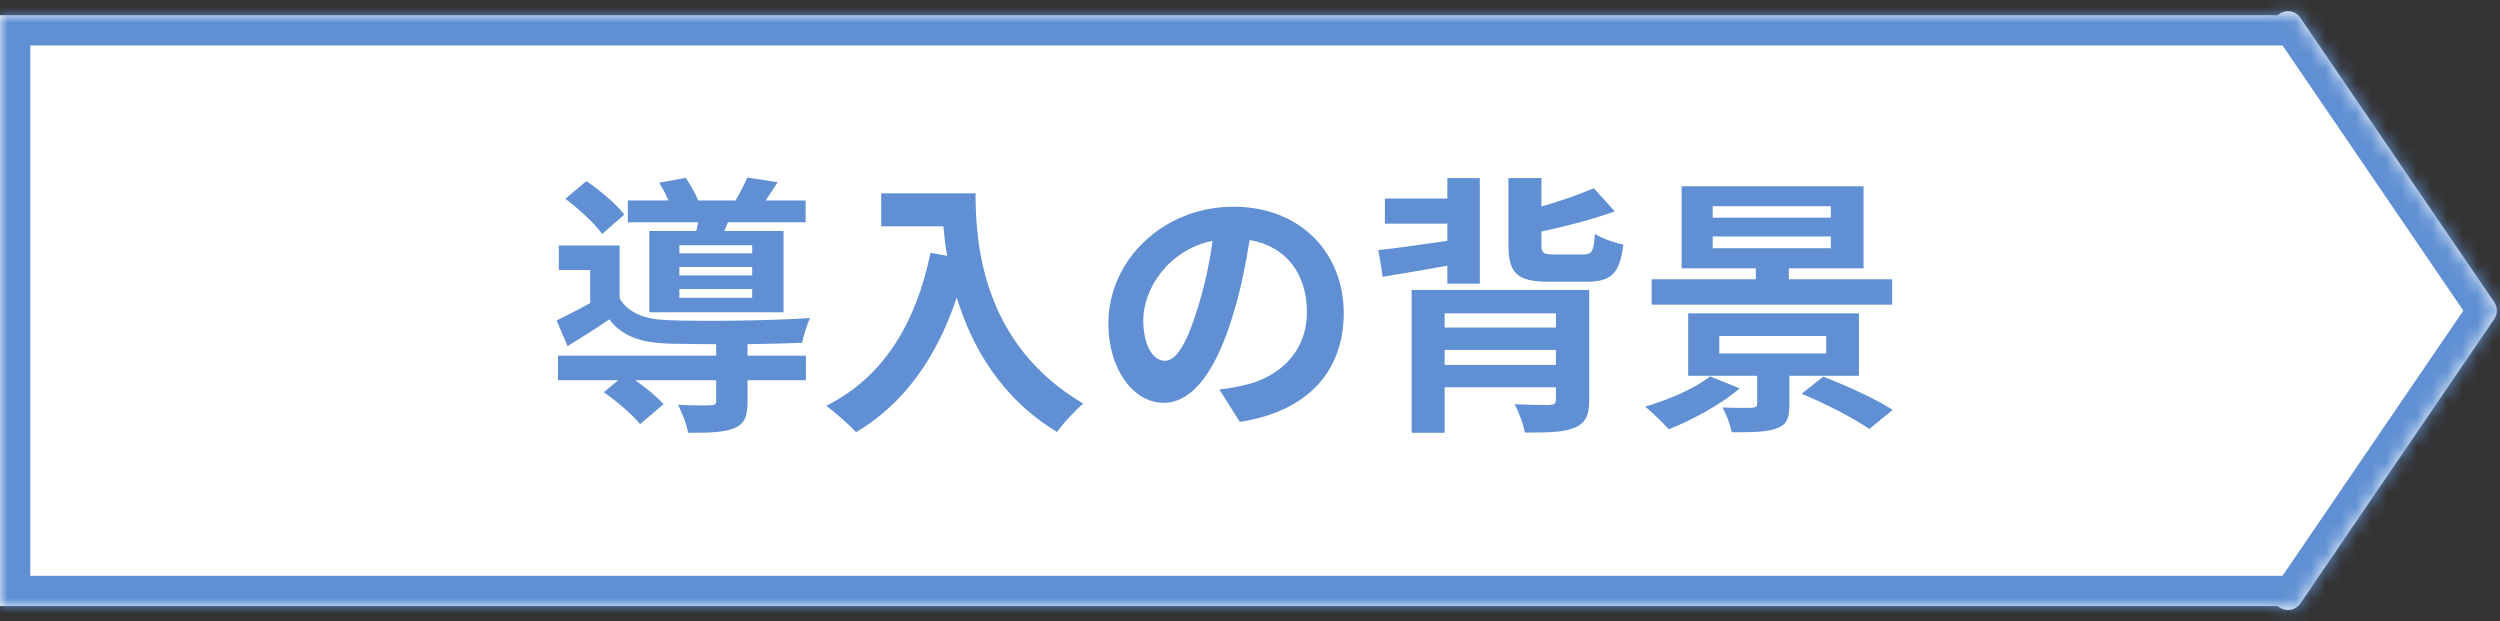<svg width="165" height="41" viewBox="0 0 165 41" fill="none" xmlns="http://www.w3.org/2000/svg">
<rect x="0" y="0" width="165" height="41" fill="#333333" stroke="none"/>
<mask id="path-1-inside-1_69_134" fill="white">
<path d="M150.325 1.001C150.74 0.631 151.449 0.626 151.826 1.178L164.616 19.937C164.848 20.277 164.848 20.724 164.616 21.064L151.826 39.822C151.449 40.375 150.741 40.37 150.326 40.001H0V1.001H150.325Z"/>
</mask>
<path d="M150.325 1.001C150.74 0.631 151.449 0.626 151.826 1.178L164.616 19.937C164.848 20.277 164.848 20.724 164.616 21.064L151.826 39.822C151.449 40.375 150.741 40.37 150.326 40.001H0V1.001H150.325Z" fill="white"/>
<path d="M150.325 1.001V3.001H151.087L151.656 2.494L150.325 1.001ZM151.826 1.178L153.479 0.052L153.478 0.051L151.826 1.178ZM164.616 19.937L166.269 18.811L166.269 18.811L164.616 19.937ZM164.616 21.064L166.269 22.191L166.269 22.191L164.616 21.064ZM151.826 39.822L153.479 40.949L153.479 40.949L151.826 39.822ZM150.326 40.001L151.655 38.506L151.087 38.001H150.326V40.001ZM0 40.001H-2V42.001H0V40.001ZM0 1.001V-0.999H-2V1.001H0ZM150.325 1.001L151.656 2.494C151.454 2.674 151.197 2.758 150.934 2.738C150.633 2.714 150.342 2.552 150.174 2.306L151.826 1.178L153.478 0.051C152.322 -1.644 150.174 -1.543 148.995 -0.493L150.325 1.001ZM151.826 1.178L150.174 2.305L162.964 21.064L164.616 19.937L166.269 18.811L153.479 0.052L151.826 1.178ZM164.616 19.937L162.963 21.063C162.732 20.724 162.732 20.278 162.964 19.938L164.616 21.064L166.269 22.191C166.964 21.171 166.963 19.83 166.269 18.811L164.616 19.937ZM164.616 21.064L162.964 19.937L150.174 38.695L151.826 39.822L153.479 40.949L166.269 22.191L164.616 21.064ZM151.826 39.822L150.174 38.695C150.341 38.449 150.632 38.287 150.934 38.263C151.197 38.242 151.453 38.327 151.655 38.506L150.326 40.001L148.997 41.495C150.177 42.544 152.323 42.643 153.479 40.949L151.826 39.822ZM150.326 40.001V38.001H0V40.001V42.001H150.326V40.001ZM0 40.001H2V1.001H0H-2V40.001H0ZM0 1.001V3.001H150.325V1.001V-0.999H0V1.001Z" fill="#6090D3" mask="url(#path-1-inside-1_69_134)"/>
<path d="M49.644 16.722V16.182H44.838V16.722H49.644ZM49.644 18.18V17.622H44.838V18.18H49.644ZM49.644 19.656V19.08H44.838V19.656H49.644ZM42.858 15.246H45.954C45.99 15.066 46.044 14.868 46.08 14.67H41.436V13.23H44.118C43.956 12.834 43.722 12.402 43.506 12.06L45.252 11.736C45.558 12.168 45.9 12.762 46.08 13.23H48.546C48.834 12.744 49.14 12.15 49.32 11.718L51.318 12.024C51.048 12.474 50.778 12.888 50.526 13.23H53.172V14.67H48.042L47.808 15.246H51.714V20.61H42.858V15.246ZM41.202 14.166L39.744 15.444C39.276 14.778 38.214 13.788 37.314 13.122L38.7 11.952C39.6 12.564 40.698 13.482 41.202 14.166ZM49.338 22.716V23.472H53.19V25.092H49.338V26.532C49.338 27.486 49.14 27.99 48.42 28.278C47.7 28.548 46.746 28.566 45.414 28.566C45.324 27.99 45.018 27.252 44.748 26.712C45.63 26.766 46.62 26.766 46.89 26.748C47.178 26.748 47.268 26.676 47.268 26.478V25.092H41.922C42.642 25.596 43.38 26.208 43.794 26.676L42.246 27.99C41.778 27.396 40.698 26.478 39.852 25.884L40.806 25.092H36.828V23.472H47.268V22.716C46.062 22.716 44.946 22.698 44.118 22.68C42.3 22.608 41.076 22.212 40.212 21.078C39.348 21.672 38.466 22.23 37.458 22.842L36.738 21.15C37.404 20.826 38.196 20.43 38.952 19.998V17.82H36.882V16.2H40.896V19.692C41.49 20.682 42.57 21.078 44.1 21.132C46.278 21.222 50.976 21.168 53.46 20.988C53.28 21.384 53.028 22.158 52.938 22.626C51.984 22.662 50.688 22.698 49.338 22.716ZM58.158 12.762H64.386C64.386 16.164 64.872 22.734 71.496 26.64C71.028 27.018 70.146 27.954 69.768 28.512C66.042 26.262 64.134 22.86 63.144 19.638C61.794 23.67 59.634 26.658 56.502 28.53C56.106 28.08 55.098 27.198 54.54 26.784C58.284 24.894 60.426 21.42 61.416 16.686L62.514 16.884C62.388 16.2 62.316 15.552 62.262 14.94H58.158V12.762ZM88.686 20.664C88.686 24.462 86.364 27.144 81.828 27.846L80.478 25.704C81.162 25.632 81.666 25.524 82.152 25.416C84.456 24.876 86.256 23.22 86.256 20.592C86.256 18.108 84.906 16.254 82.476 15.84C82.224 17.37 81.918 19.026 81.396 20.718C80.316 24.354 78.768 26.586 76.806 26.586C74.808 26.586 73.152 24.39 73.152 21.348C73.152 17.19 76.752 13.644 81.414 13.644C85.878 13.644 88.686 16.74 88.686 20.664ZM75.456 21.114C75.456 22.932 76.176 23.814 76.878 23.814C77.634 23.814 78.336 22.68 79.074 20.25C79.488 18.918 79.83 17.388 80.028 15.894C77.058 16.506 75.456 19.134 75.456 21.114ZM95.526 18.72V17.532C94.014 17.82 92.502 18.054 91.26 18.27L90.972 16.506C92.178 16.38 93.816 16.146 95.526 15.894V14.76H91.404V13.104H95.526V11.754H97.668V18.72H95.526ZM95.346 24.084H102.69V23.094H95.346V24.084ZM102.69 20.682H95.346V21.618H102.69V20.682ZM104.886 19.134V26.406C104.886 27.45 104.634 27.954 103.878 28.242C103.14 28.548 102.096 28.548 100.638 28.548C100.548 27.99 100.242 27.216 99.972 26.676C100.836 26.73 102.006 26.73 102.258 26.73C102.582 26.712 102.69 26.64 102.69 26.388V25.56H95.346V28.566H93.168V19.134H104.886ZM102.528 16.794H104.526C105.066 16.794 105.192 16.578 105.264 15.426C105.696 15.732 106.56 16.02 107.136 16.146C106.92 18.036 106.344 18.594 104.742 18.594H102.222C100.08 18.594 99.558 18 99.558 16.146V11.754H101.736V13.626C103.014 13.266 104.292 12.816 105.192 12.42L106.578 13.95C105.138 14.472 103.338 14.94 101.736 15.282V16.146C101.736 16.704 101.862 16.794 102.528 16.794ZM113.04 15.606V16.38H120.834V15.606H113.04ZM113.04 13.608V14.364H120.834V13.608H113.04ZM124.884 18.432V20.106H109.008V18.432H115.884V17.712H110.988V12.294H122.994V17.712H118.062V18.432H124.884ZM112.86 24.84L114.822 25.632C113.616 26.676 111.69 27.72 110.142 28.332C109.782 27.936 109.026 27.18 108.576 26.838C110.16 26.37 111.888 25.632 112.86 24.84ZM113.472 22.176V23.328H120.528V22.176H113.472ZM122.688 24.804H118.098V26.73C118.098 27.666 117.9 28.062 117.198 28.296C116.478 28.53 115.56 28.53 114.3 28.53C114.192 28.008 113.94 27.36 113.688 26.892C114.426 26.928 115.398 26.928 115.632 26.91C115.884 26.892 115.974 26.838 115.974 26.64V24.804H111.42V20.682H122.688V24.804ZM118.908 25.992L120.33 24.858C121.788 25.416 123.822 26.334 124.92 27.054L123.372 28.314C122.418 27.63 120.42 26.604 118.908 25.992Z" fill="#6090D3"/>
</svg>
